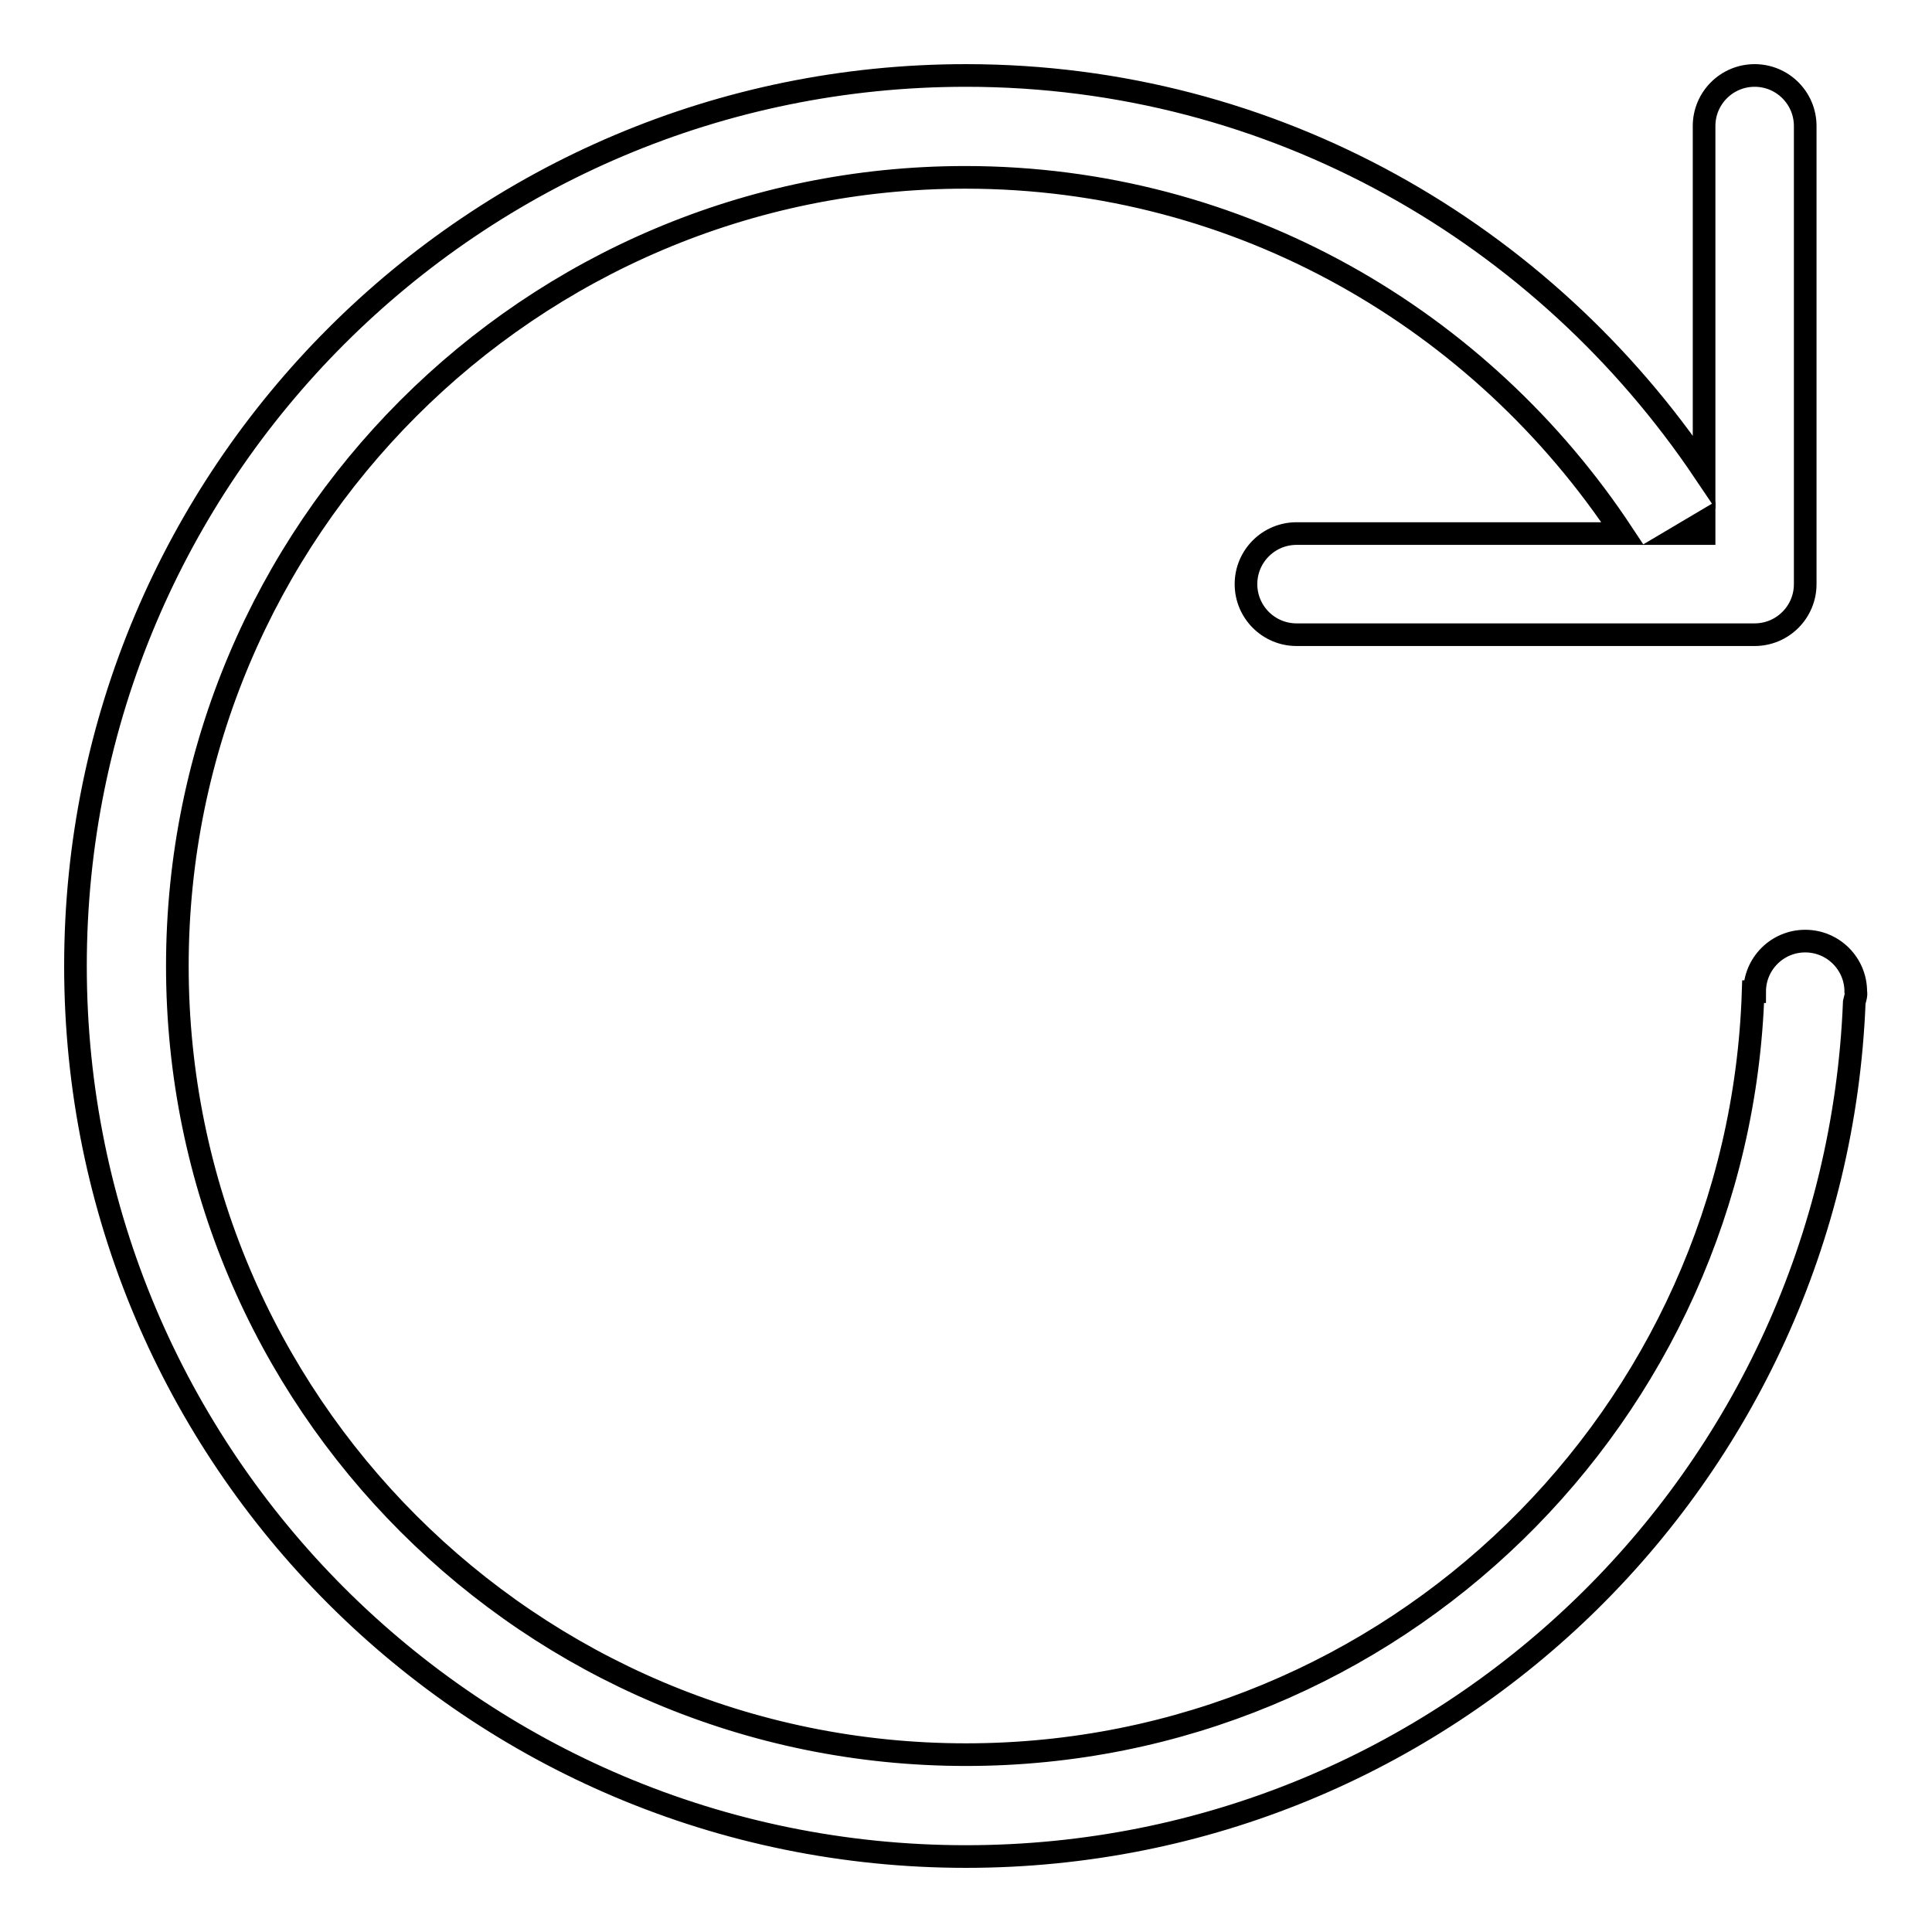 <?xml version="1.0" encoding="utf-8"?>
<!-- Svg Vector Icons : http://www.onlinewebfonts.com/icon -->
<!DOCTYPE svg PUBLIC "-//W3C//DTD SVG 1.1//EN" "http://www.w3.org/Graphics/SVG/1.1/DTD/svg11.dtd">
<svg version="1.1" xmlns="http://www.w3.org/2000/svg" xmlns:xlink="http://www.w3.org/1999/xlink" x="0px" y="0px" viewBox="0 0 256 256" enable-background="new 0 0 256 256" xml:space="preserve">
<g><g><path stroke-width="3" fill-opacity="0" stroke="#000000"  d="M245.7,132.8C243.2,195.7,191.6,246,128,246c-65.2,0-118-52.8-118-118C10,62.8,62.8,10,128,10c40.9,0,76.6,21,97.8,52.5V16.7c0-3.7,3-6.7,6.7-6.7s6.7,3,6.7,6.7v60.7c0,3.7-3,6.7-6.7,6.7h-60.7c-3.7,0-6.7-3-6.7-6.7c0-3.7,3-6.7,6.7-6.7h43.2c-18.7-28.3-50.6-47.2-87.1-47.2C70.3,23.5,23.5,70.3,23.5,128c0,57.7,46.8,104.5,104.5,104.5c56.6,0,102.5-45,104.3-101.1h0.2c0-3.7,3-6.7,6.7-6.7s6.7,3,6.7,6.7C246,131.9,245.8,132.3,245.7,132.8z"/><path stroke-width="3" fill-opacity="0" stroke="#000000"  d="M225.8,70.7v-1.6l-2.7,1.6H225.8z"/></g></g>
</svg>